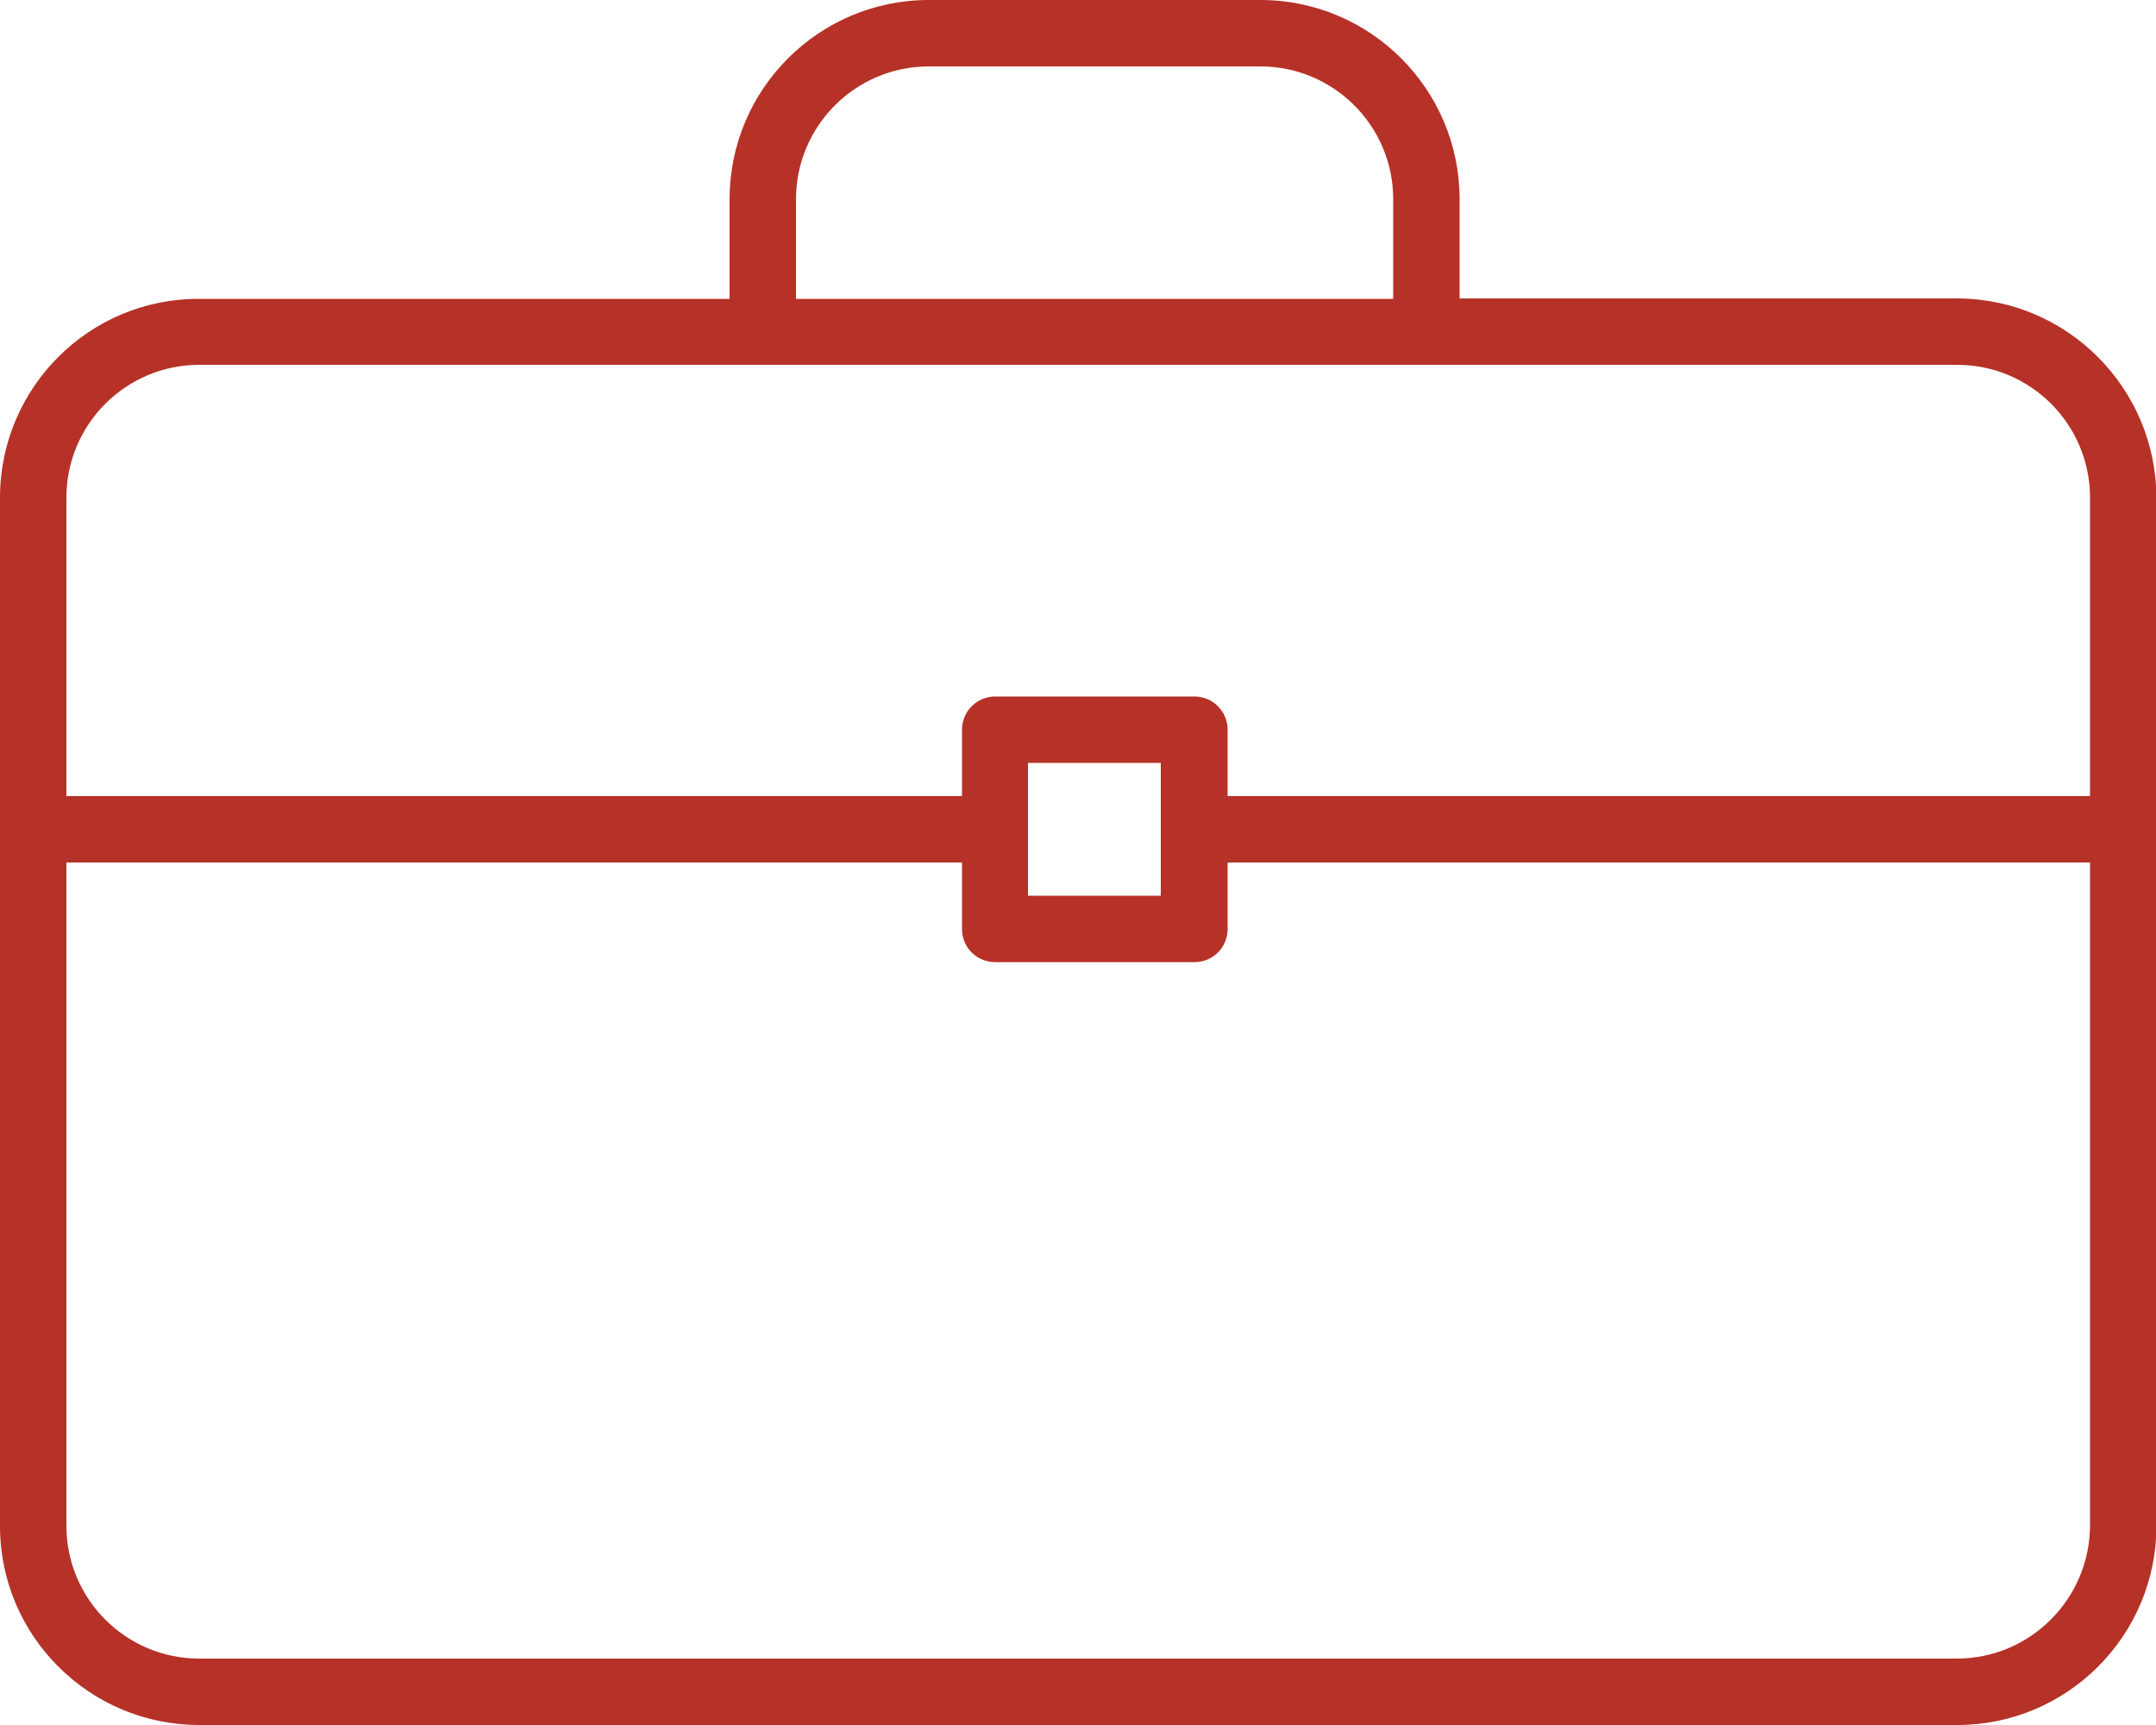 <?xml version="1.0" encoding="utf-8"?>
<!-- Generator: Adobe Illustrator 21.0.2, SVG Export Plug-In . SVG Version: 6.00 Build 0)  -->
<svg version="1.1" id="Layer_1" xmlns="http://www.w3.org/2000/svg" xmlns:xlink="http://www.w3.org/1999/xlink" x="0px" y="0px"
	 viewBox="0 0 50 40" style="enable-background:new 0 0 50 40;" xml:space="preserve">
<style type="text/css">
	.st0{fill:#B63127;}
</style>
<g>
	<path class="st0" d="M45.38,6.92H33.85V4.62c0-2.55-2.07-4.62-4.62-4.62h-7.69c-2.55,0-4.62,2.07-4.62,4.62v2.31H4.62
		C2.07,6.92,0,8.99,0,11.54v23.85C0,37.93,2.07,40,4.62,40h40.77c2.55,0,4.62-2.07,4.62-4.62V11.54C50,8.99,47.93,6.92,45.38,6.92z
		 M18.46,4.62c0-1.7,1.38-3.08,3.08-3.08h7.69c1.7,0,3.08,1.38,3.08,3.08v2.31H18.46V4.62z M4.62,8.46h40.77
		c1.7,0,3.08,1.38,3.08,3.08v6.92h-20v-1.54c0-0.42-0.34-0.77-0.77-0.77h-4.62c-0.42,0-0.77,0.34-0.77,0.77v1.54H1.54v-6.92
		C1.54,9.84,2.92,8.46,4.62,8.46z M26.92,17.69v3.08h-3.08v-3.08H26.92z M45.38,38.46H4.62c-1.7,0-3.08-1.38-3.08-3.08V20h20.77
		v1.54c0,0.43,0.34,0.77,0.77,0.77h4.62c0.43,0,0.77-0.34,0.77-0.77V20h20v15.38C48.46,37.08,47.08,38.46,45.38,38.46z"/>
</g>
</svg>
